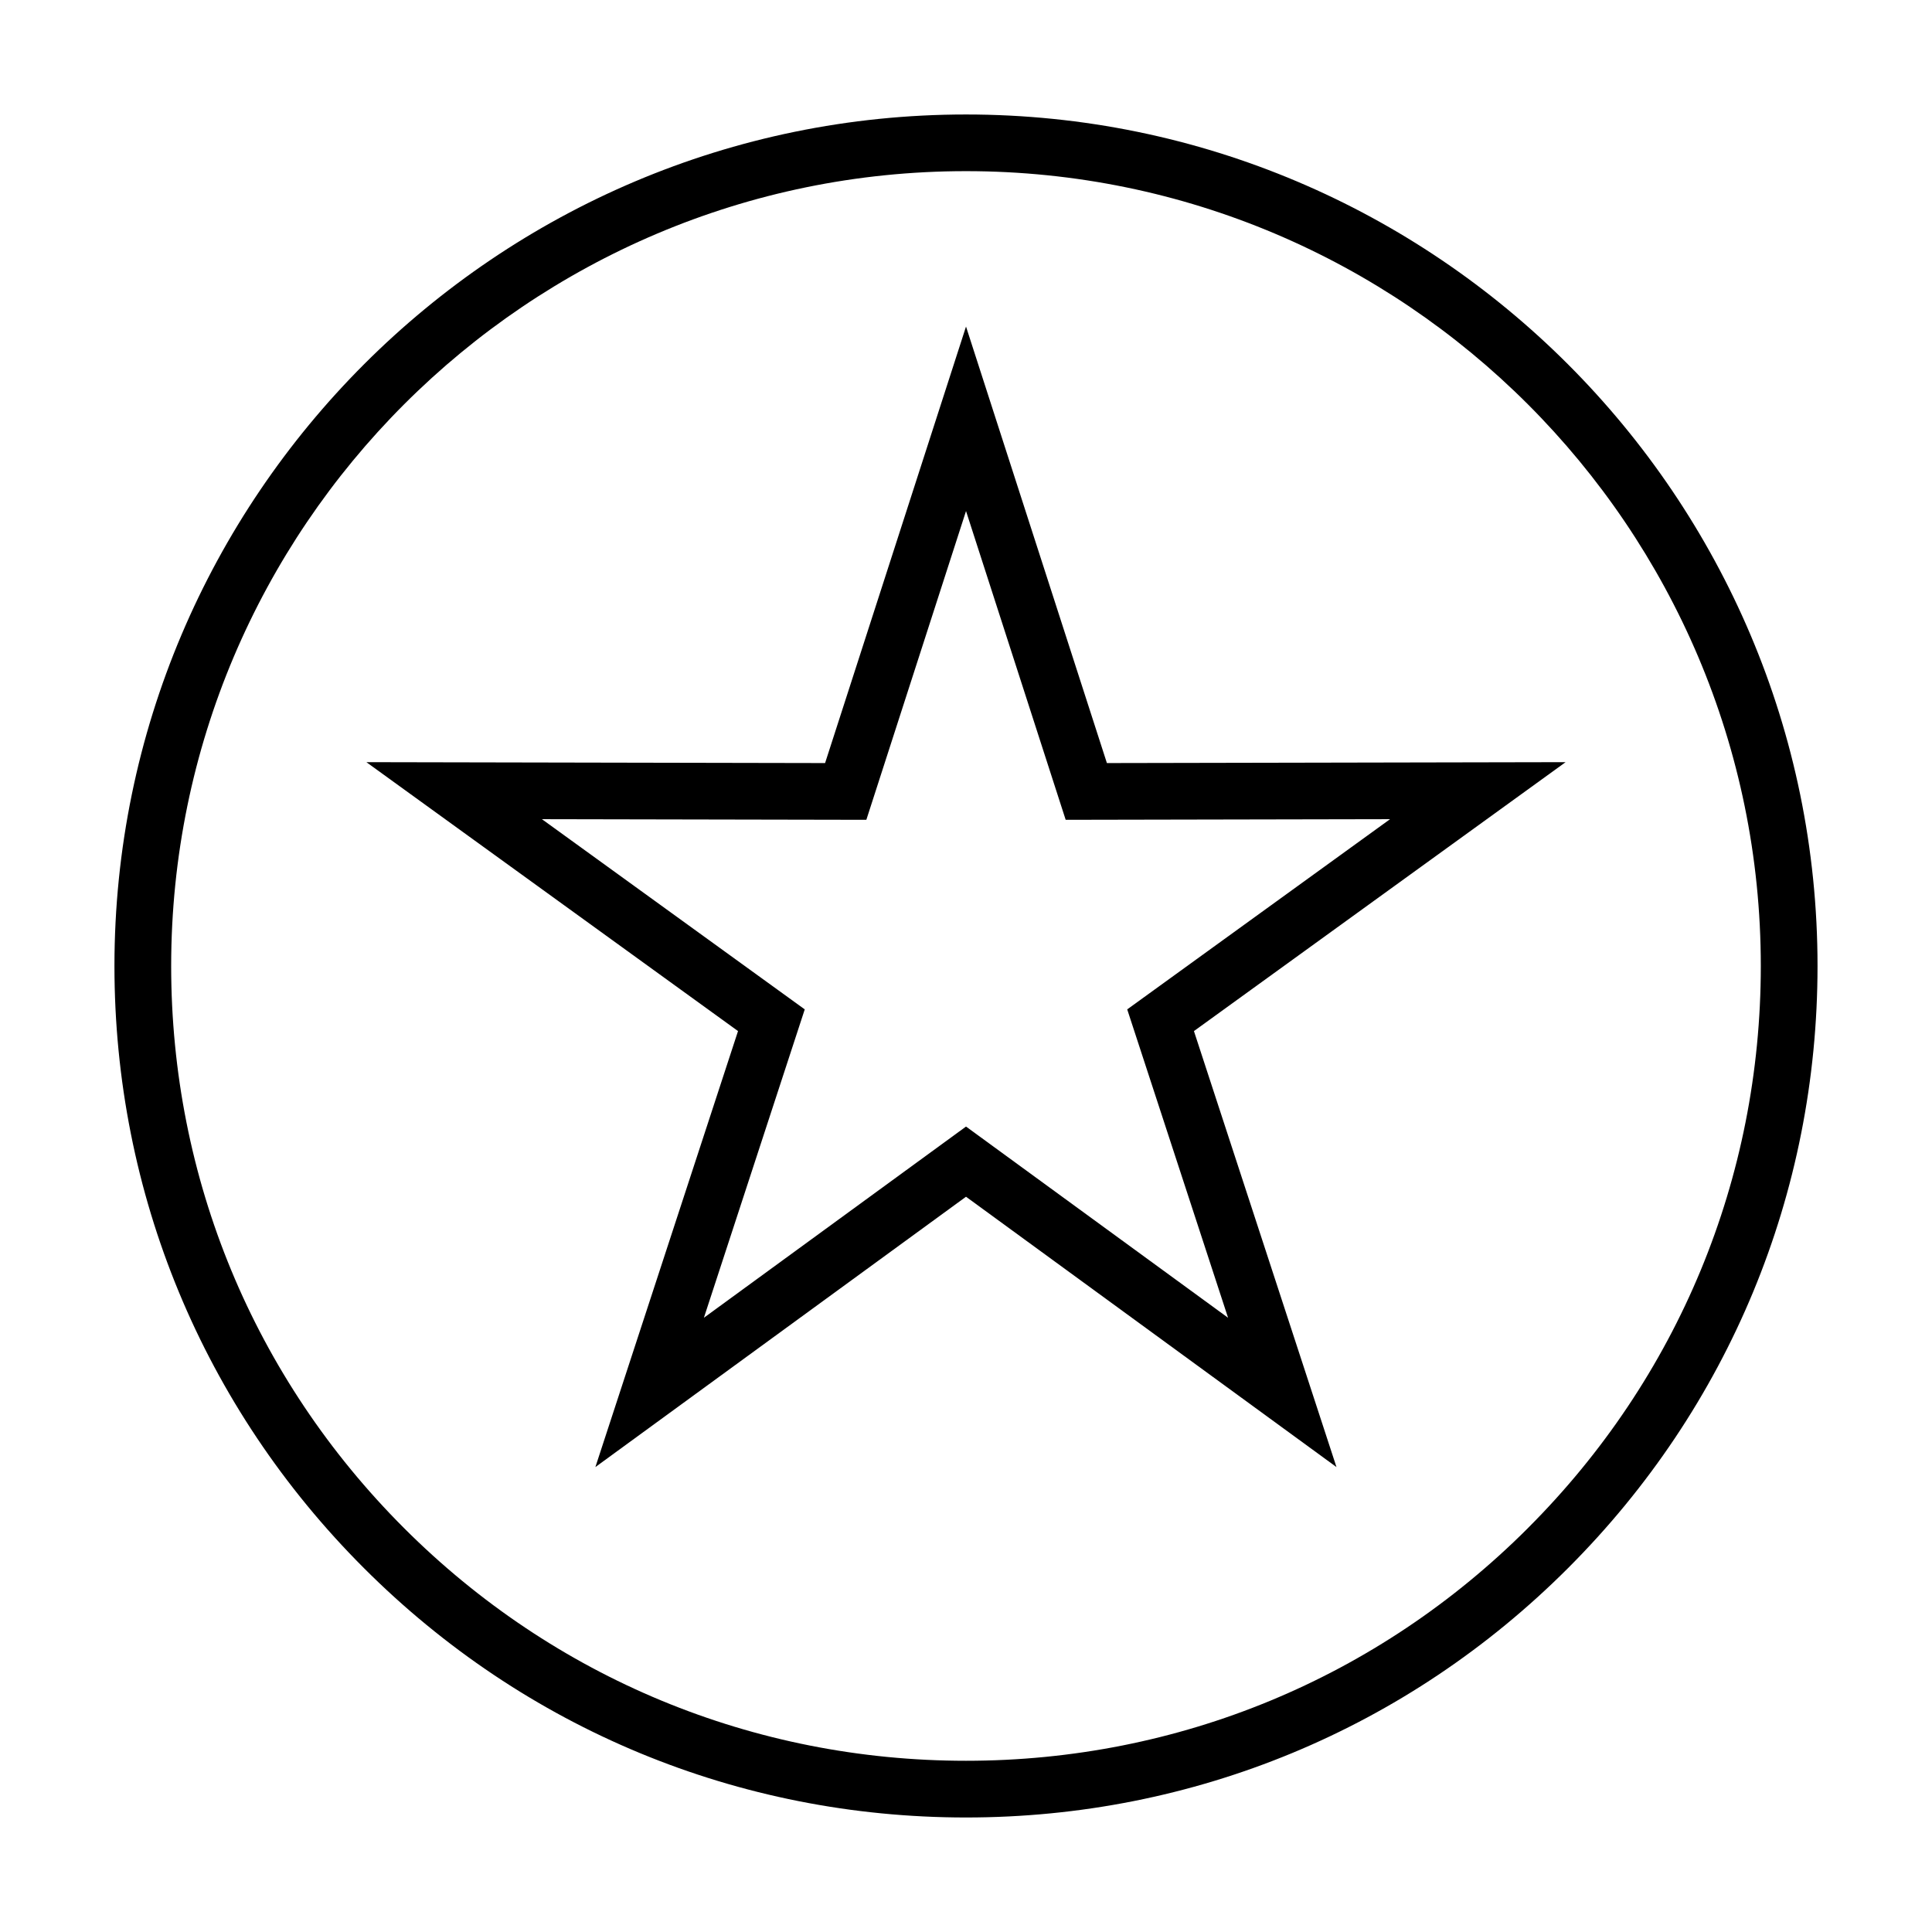 <?xml version="1.0" encoding="UTF-8"?>
<!-- Uploaded to: SVG Repo, www.svgrepo.com, Generator: SVG Repo Mixer Tools -->
<svg fill="#000000" width="800px" height="800px" version="1.1" viewBox="144 144 512 512" xmlns="http://www.w3.org/2000/svg">
 <g>
  <path d="m400 174.34c-124.43 0-225.67 101.23-225.67 225.66 0 60.27 23.477 116.93 66.102 159.55 42.609 42.629 99.285 66.102 159.57 66.102 60.277 0 116.96-23.473 159.56-66.102 42.621-42.621 66.102-99.285 66.102-159.55 0-124.43-101.23-225.66-225.66-225.66zm148.94 374.6c-39.766 39.785-92.664 61.684-148.94 61.684-56.266 0-109.17-21.902-148.95-61.688-39.789-39.789-61.688-92.684-61.688-148.94 0-116.15 94.488-210.64 210.64-210.64 116.16 0 210.63 94.488 210.63 210.64 0 56.254-21.906 109.15-61.695 148.94z"/>
  <path d="m437.34 346.22-37.336-115.68-37.348 115.68-121.56-0.238 98.488 71.266-37.801 115.54 98.219-71.641 98.176 71.641-37.773-115.54 98.496-71.266zm32.109 147-69.445-50.672-69.465 50.672 26.727-81.723-69.652-50.406 85.977 0.168 26.414-81.824 26.41 81.824 85.965-0.168-69.656 50.406z"/>
 </g>
</svg>